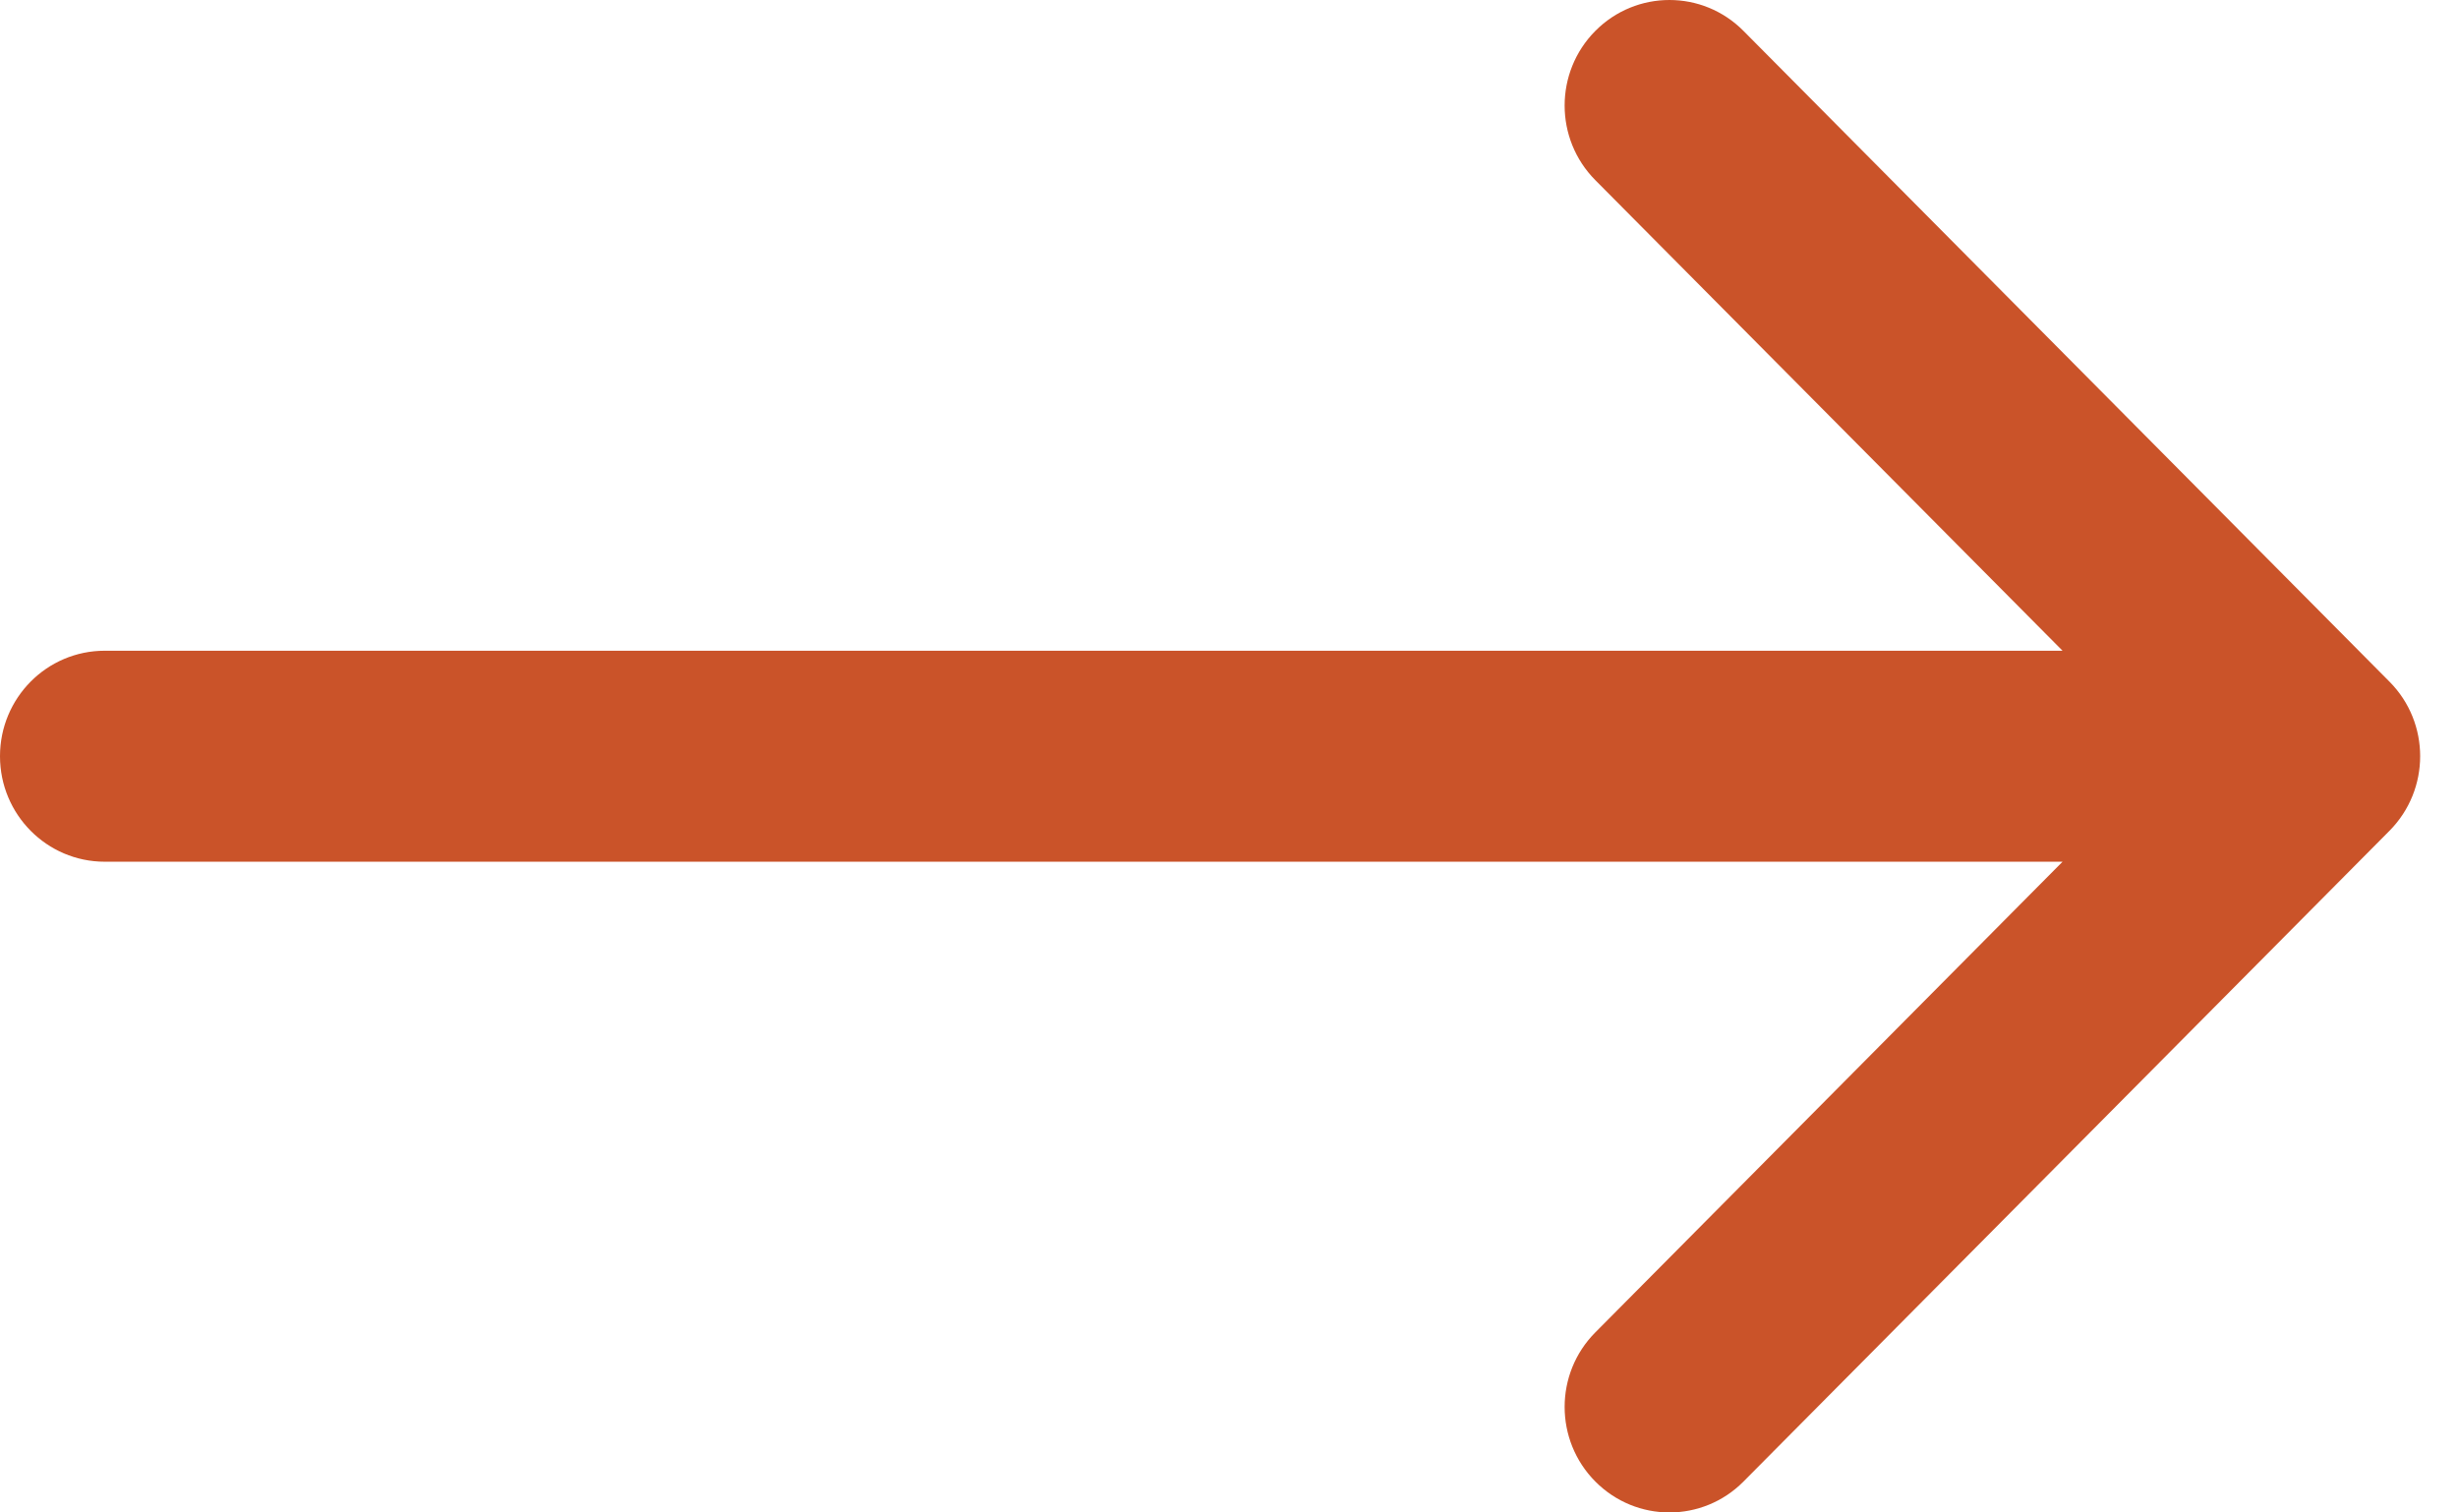 <?xml version="1.0" encoding="UTF-8"?>
<svg width="26px" height="16px" viewBox="0 0 26 16" version="1.1" xmlns="http://www.w3.org/2000/svg" xmlns:xlink="http://www.w3.org/1999/xlink">
    <title>81B98E6C-6A52-4D28-97A6-61F5A4B484EA</title>
    <g id="evol-2022" stroke="none" stroke-width="1" fill="none" fill-rule="evenodd">
        <g id="hp-avocat-2022-v2" transform="translate(-349, -2029)" fill="#CA5329" fill-rule="nonzero">
            <g id="Group-11" transform="translate(145, 1815)">
                <g id="left-arrow-(8)-copy" transform="translate(216.8, 222) scale(-1, 1) translate(-216.8, -222) translate(204, 214)">
                    <path d="M24.492,6.884 L3.783,6.884 L8.725,1.906 C9.158,1.47 9.158,0.763 8.725,0.327 C8.292,-0.109 7.59,-0.109 7.158,0.327 L0.325,7.211 C-0.108,7.646 -0.108,8.353 0.325,8.789 L7.158,15.673 C7.374,15.891 7.658,16 7.941,16 C8.225,16 8.508,15.891 8.725,15.673 C9.158,15.237 9.158,14.53 8.725,14.095 L3.783,9.116 L24.492,9.116 C25.104,9.116 25.6,8.616 25.6,8 C25.6,7.383 25.104,6.884 24.492,6.884 Z" id="Path"></path>
                </g>
            </g>
        </g>
    </g>
</svg>